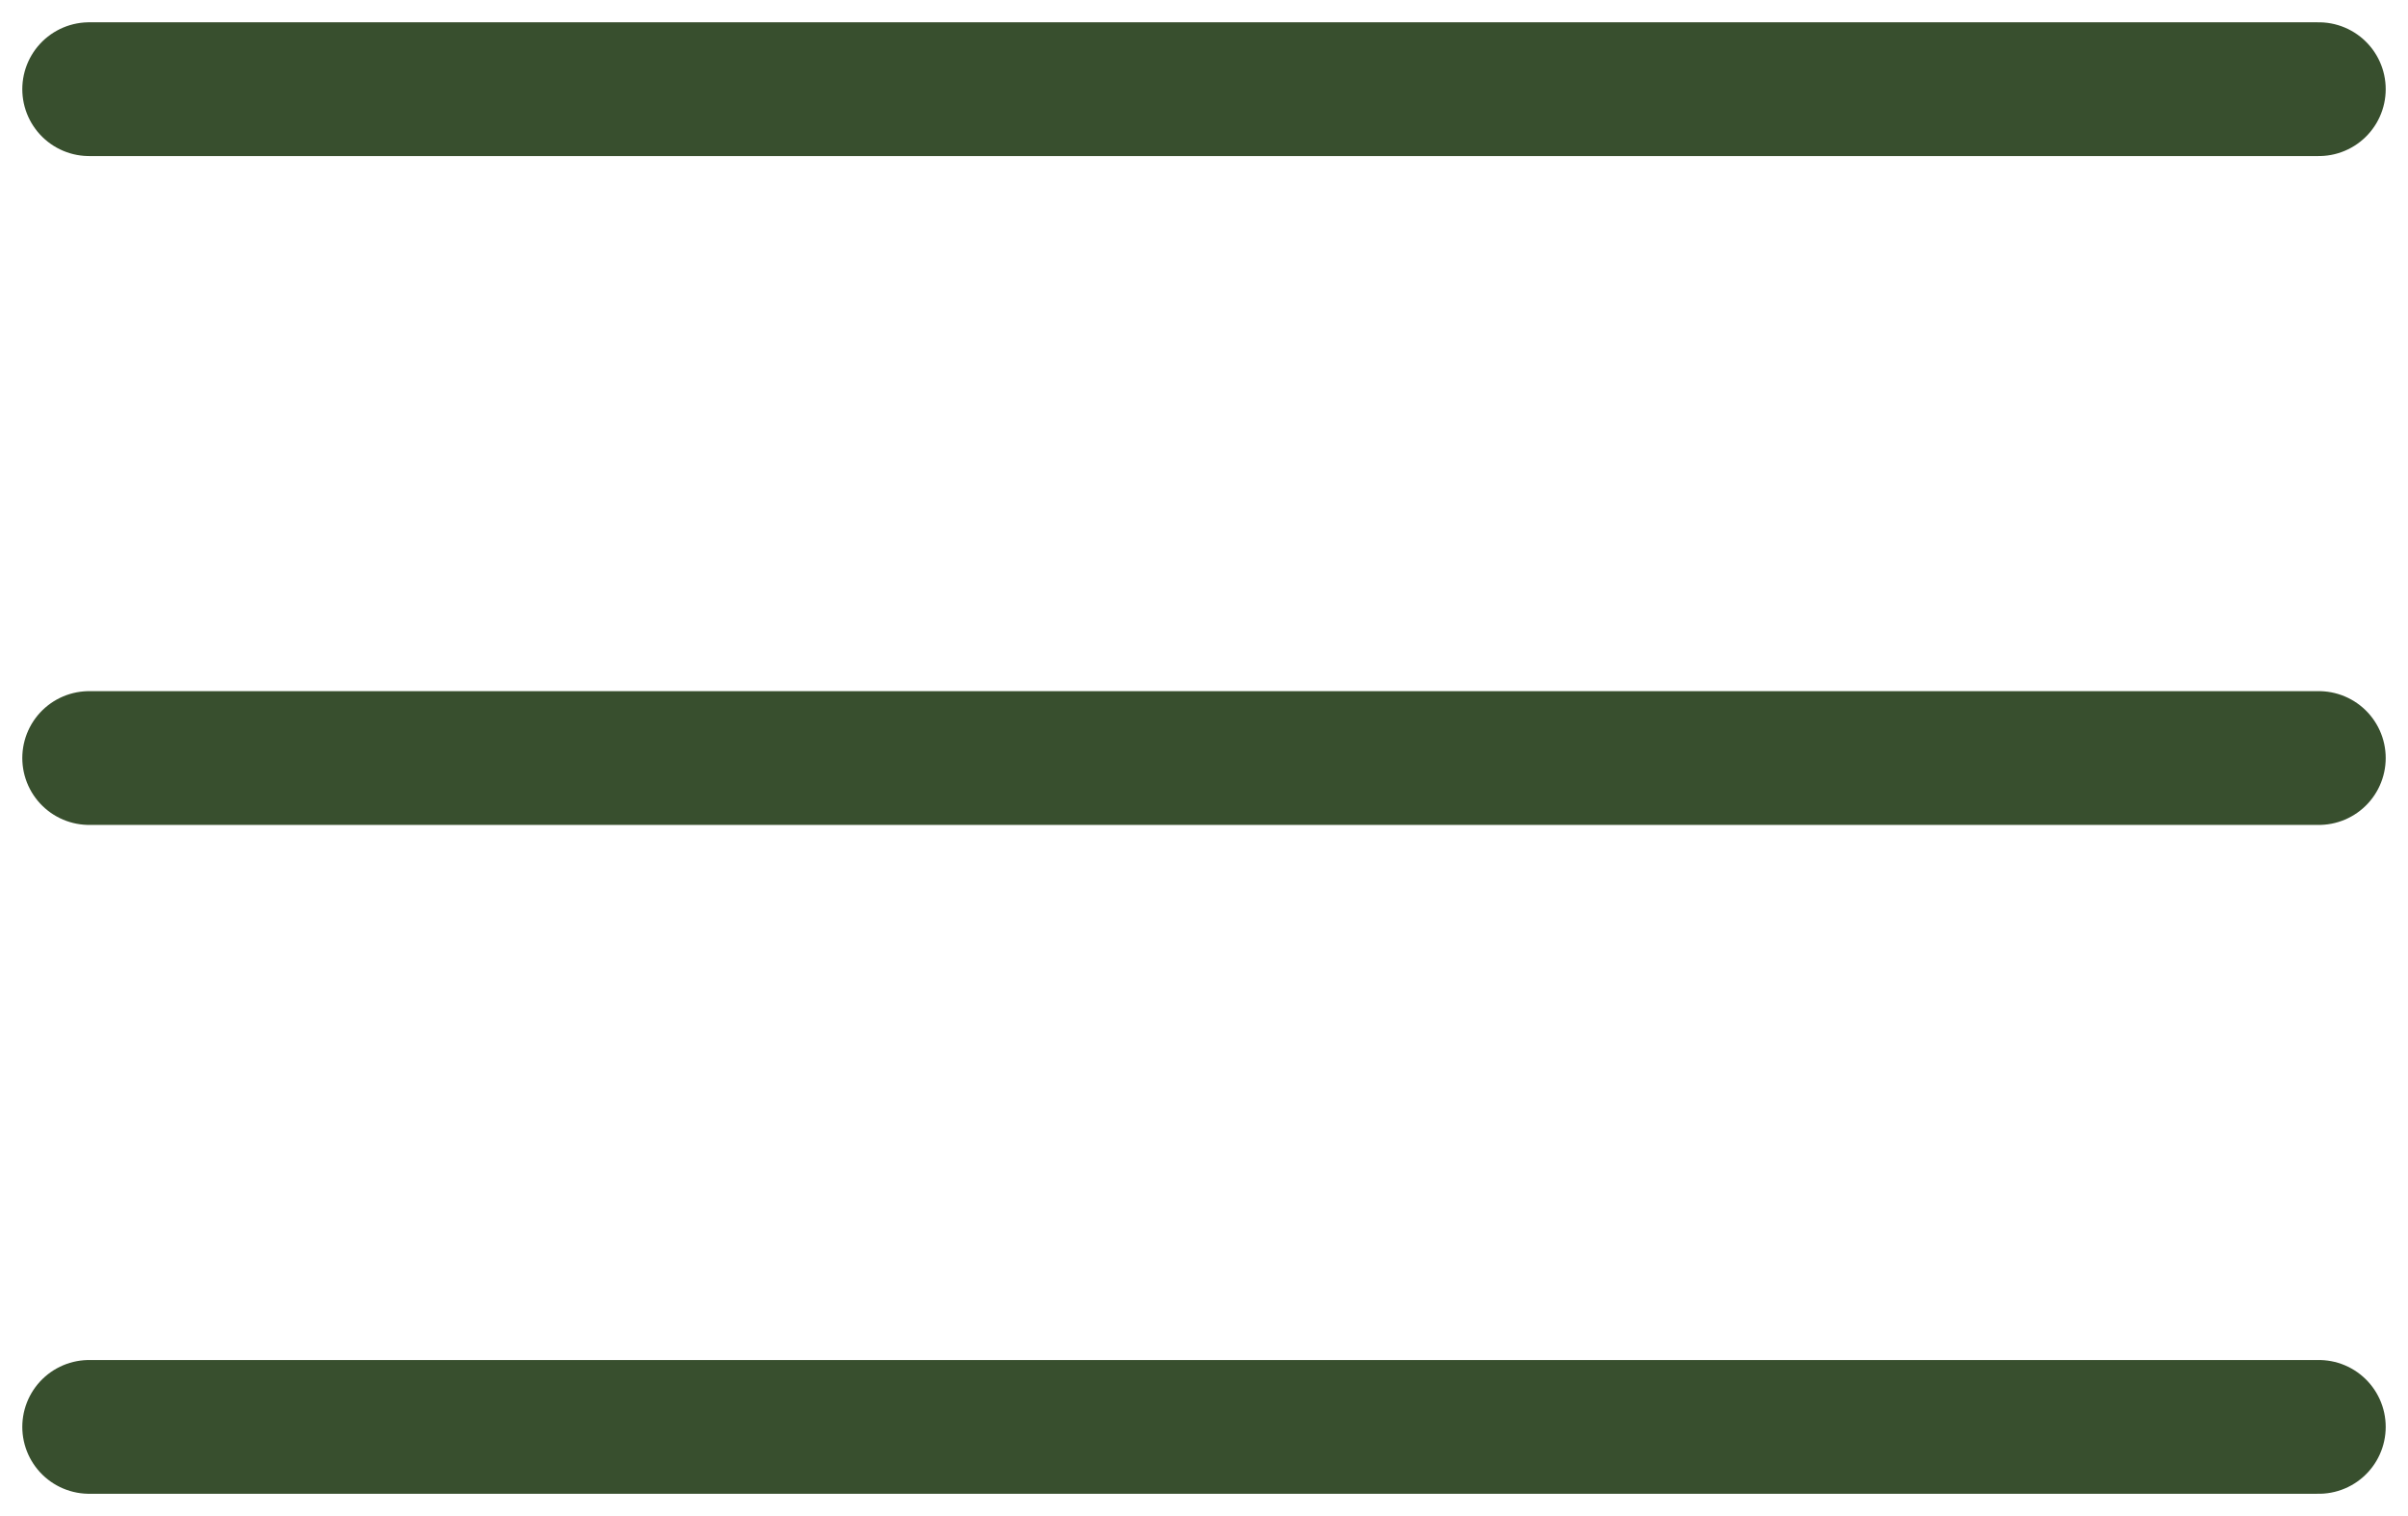 <?xml version="1.0" encoding="UTF-8"?> <svg xmlns="http://www.w3.org/2000/svg" width="54" height="34" viewBox="0 0 54 34" fill="none"><path d="M2 2H52" stroke="#384F2E" stroke-width="3" stroke-linecap="round"></path><path d="M2 17H52" stroke="#384F2E" stroke-width="3" stroke-linecap="round"></path><path d="M2 32H52" stroke="#384F2E" stroke-width="3" stroke-linecap="round"></path></svg> 